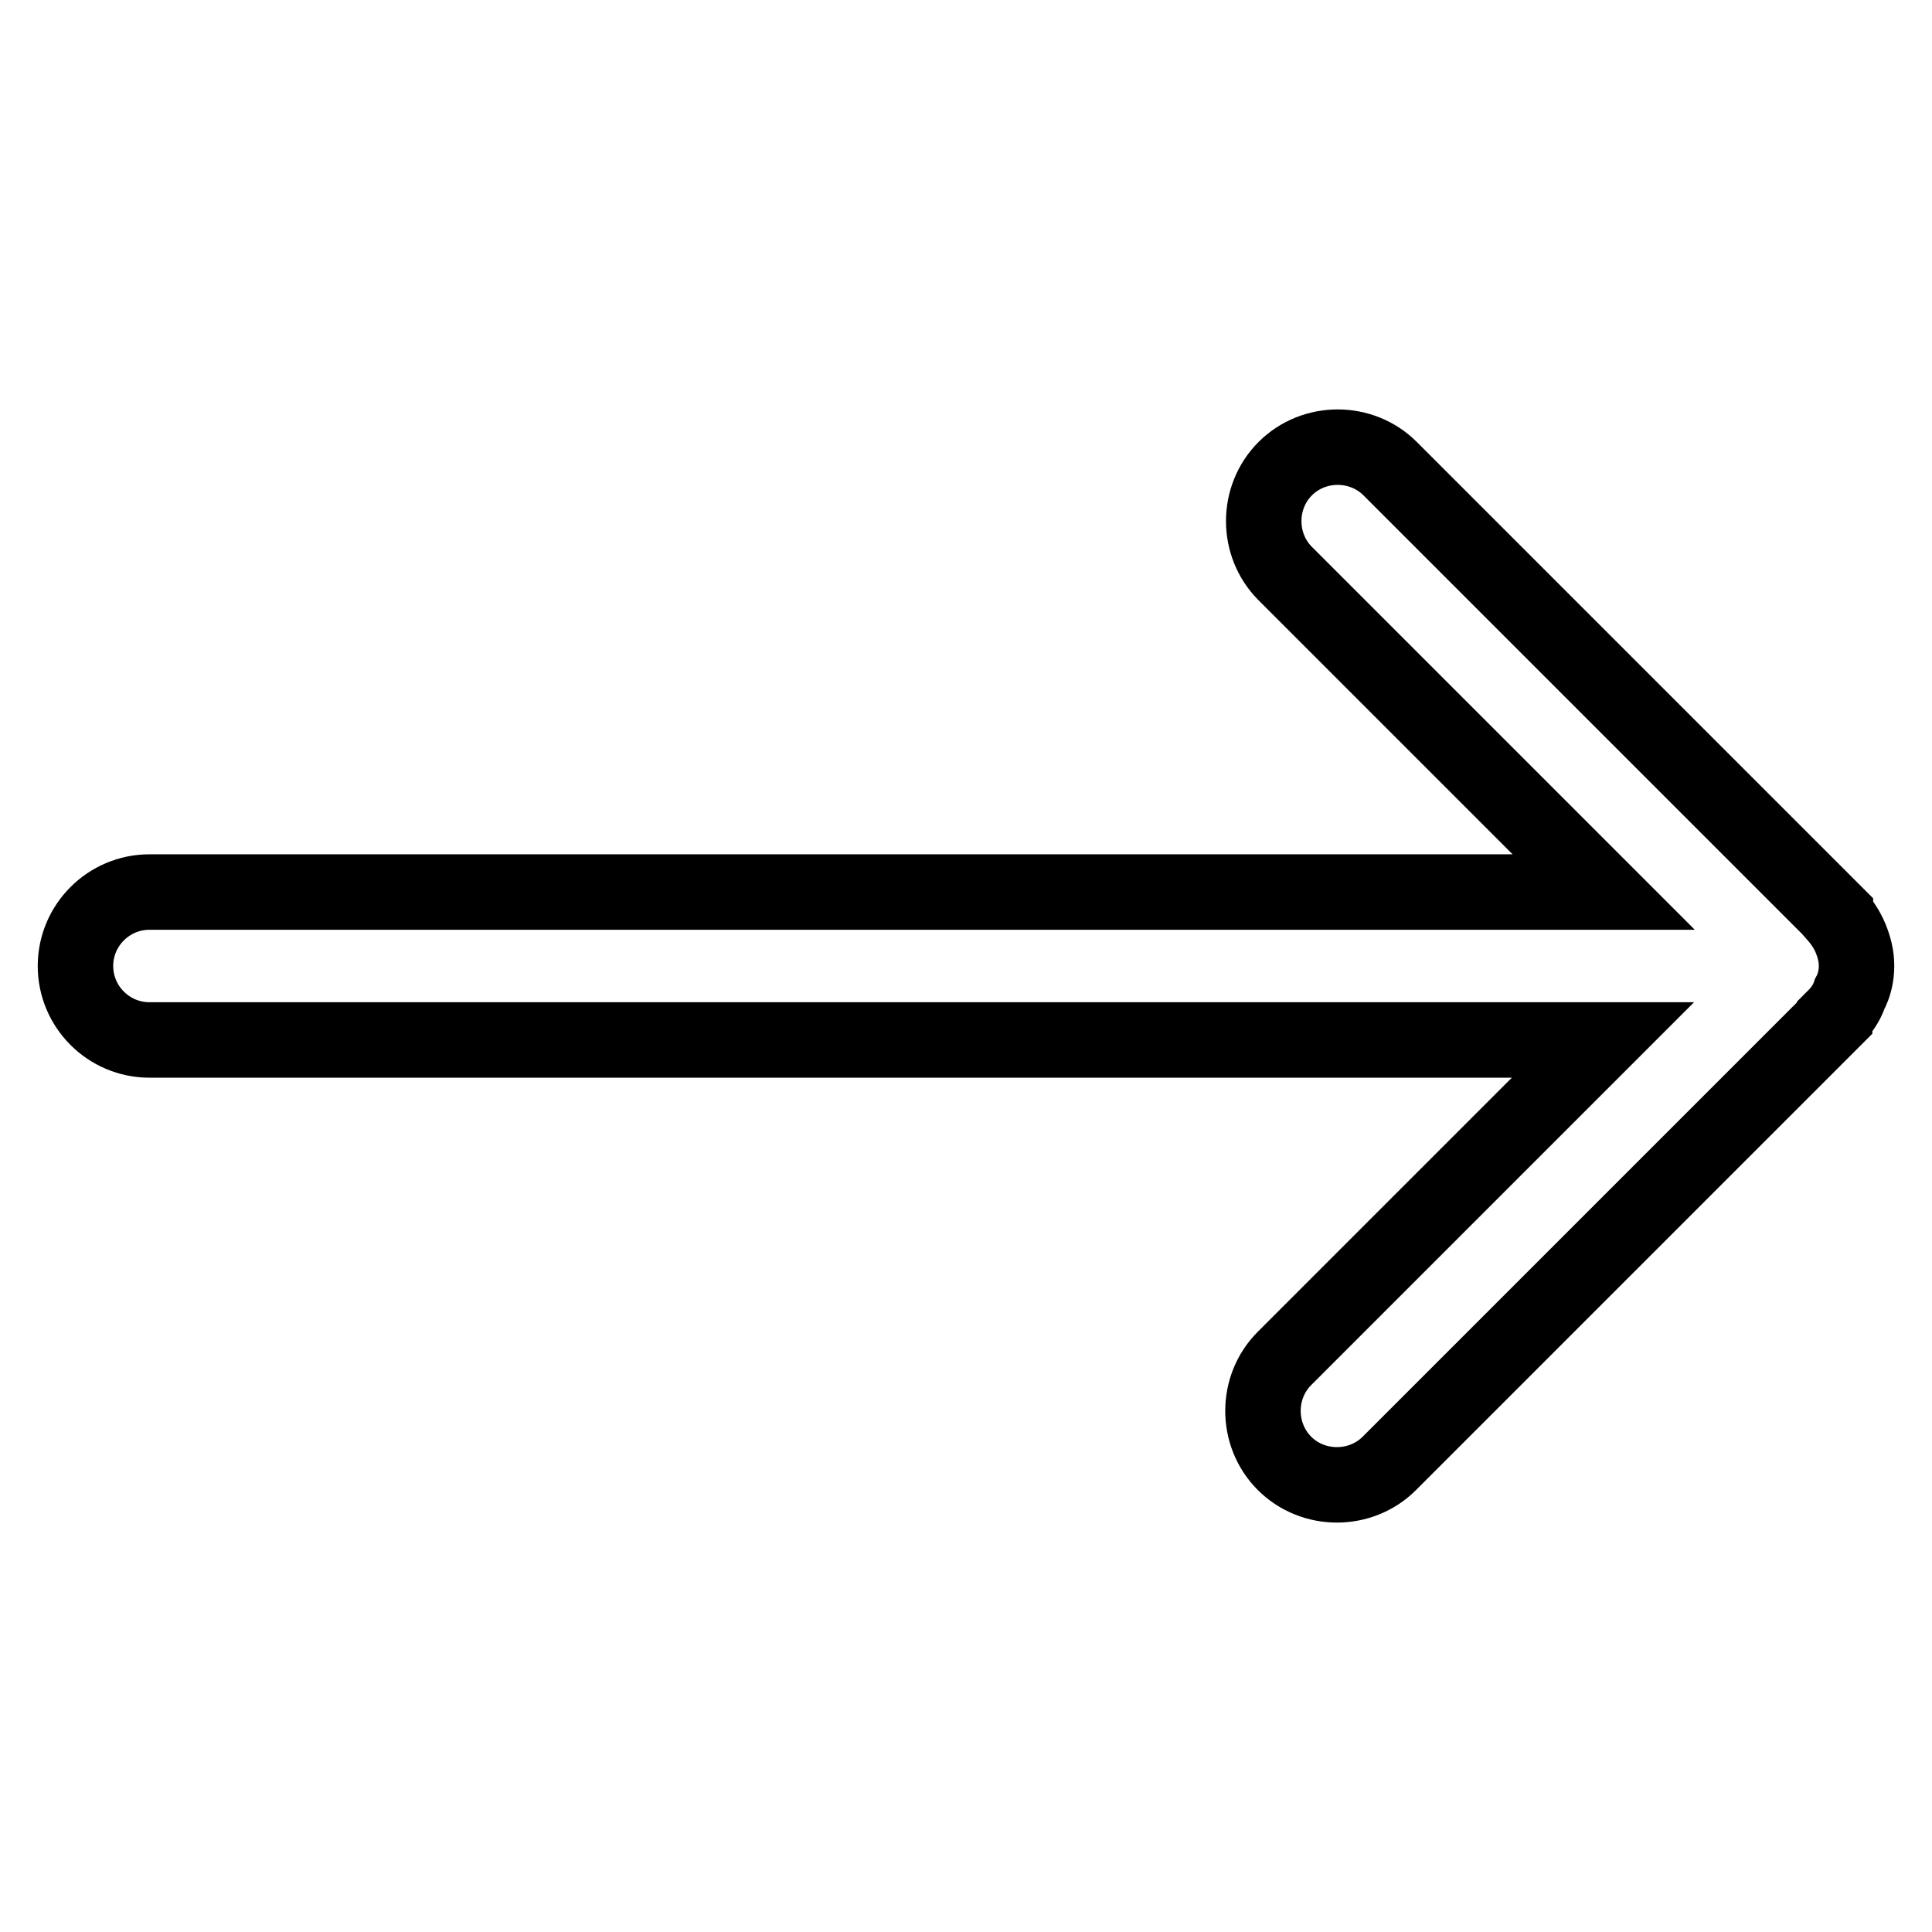 <?xml version="1.0" encoding="utf-8"?>
<!-- Svg Vector Icons : http://www.onlinewebfonts.com/icon -->
<!DOCTYPE svg PUBLIC "-//W3C//DTD SVG 1.1//EN" "http://www.w3.org/Graphics/SVG/1.1/DTD/svg11.dtd">
<svg version="1.1" xmlns="http://www.w3.org/2000/svg" xmlns:xlink="http://www.w3.org/1999/xlink" x="0px" y="0px" viewBox="0 0 256 256" enable-background="new 0 0 256 256" xml:space="preserve">
<g><g><path stroke-width="10" fill-opacity="0" stroke="#000000"  d="M246,128c0-1.3-0.3-2.5-0.8-3.7c-0.5-1.2-1.2-2.2-2-3.1c0,0,0-0.1,0-0.1l-59-59c-3.8-3.8-10.1-3.8-13.9,0c-3.8,3.8-3.8,10.1,0,13.9l42.2,42.2H19.8c-5.4,0-9.8,4.4-9.8,9.8s4.4,9.8,9.8,9.8h192.6L170.2,180c-3.8,3.8-3.8,10.1,0,13.9s10.1,3.8,13.9,0l59-59c0,0,0-0.1,0-0.1c0.9-0.9,1.6-1.9,2-3.1C245.7,130.6,246,129.3,246,128L246,128C246,128,246,128,246,128L246,128z"/></g></g>
</svg>